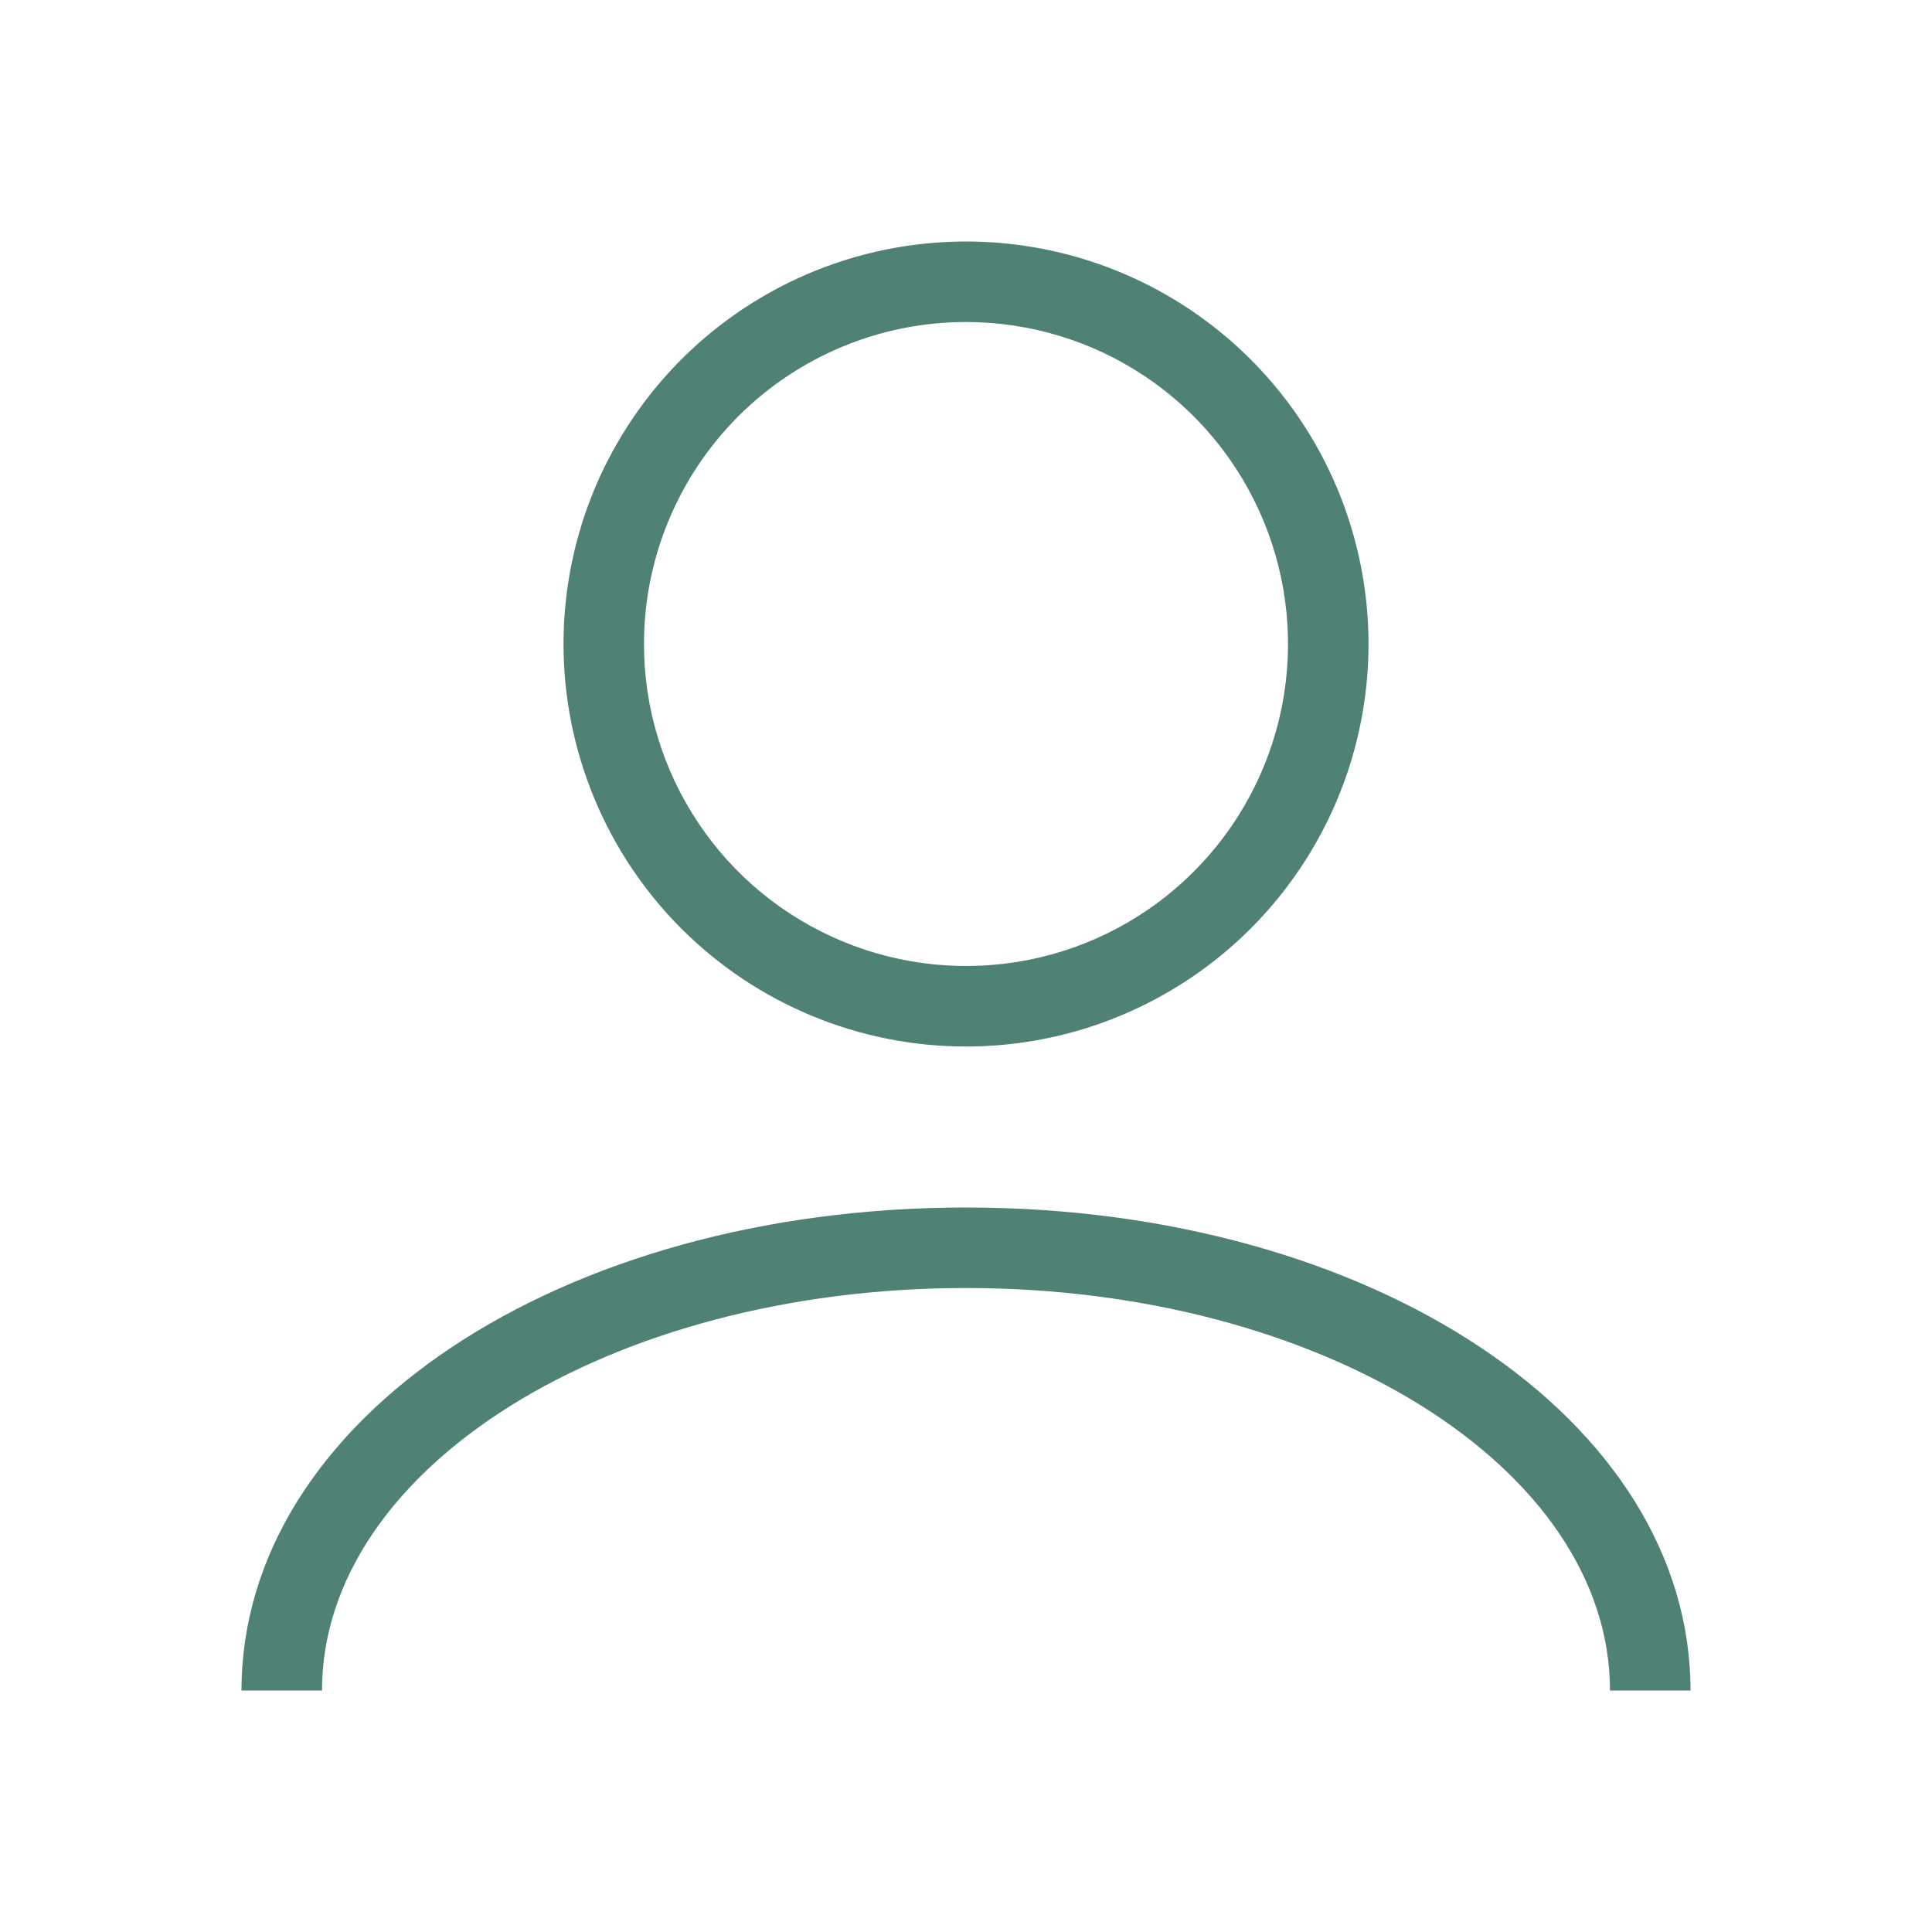 <svg xmlns="http://www.w3.org/2000/svg" width="40" height="40" viewBox="0 0 40 40" fill="none">
<path d="M35 35H33.333C33.333 30.393 27.37 26.667 20 26.667C12.63 26.667 6.667 30.393 6.667 35H5C5 29.393 11.588 25 20 25C28.412 25 35 29.393 35 35ZM11.667 13.333C11.667 11.685 12.155 10.074 13.071 8.704C13.987 7.333 15.288 6.265 16.811 5.634C18.334 5.004 20.009 4.839 21.626 5.16C23.242 5.482 24.727 6.275 25.893 7.441C27.058 8.606 27.852 10.091 28.173 11.708C28.495 13.324 28.33 15 27.699 16.522C27.068 18.045 26 19.347 24.63 20.262C23.259 21.178 21.648 21.667 20 21.667C17.79 21.667 15.67 20.789 14.107 19.226C12.545 17.663 11.667 15.543 11.667 13.333ZM13.333 13.333C13.333 14.652 13.724 15.941 14.457 17.037C15.189 18.134 16.231 18.988 17.449 19.492C18.667 19.997 20.007 20.129 21.301 19.872C22.594 19.615 23.782 18.98 24.714 18.047C25.646 17.115 26.281 15.927 26.539 14.634C26.796 13.341 26.664 12 26.159 10.782C25.655 9.564 24.8 8.523 23.704 7.79C22.608 7.058 21.319 6.667 20 6.667C18.232 6.667 16.536 7.369 15.286 8.619C14.036 9.87 13.333 11.565 13.333 13.333Z" fill="#4F8175"/>
</svg>